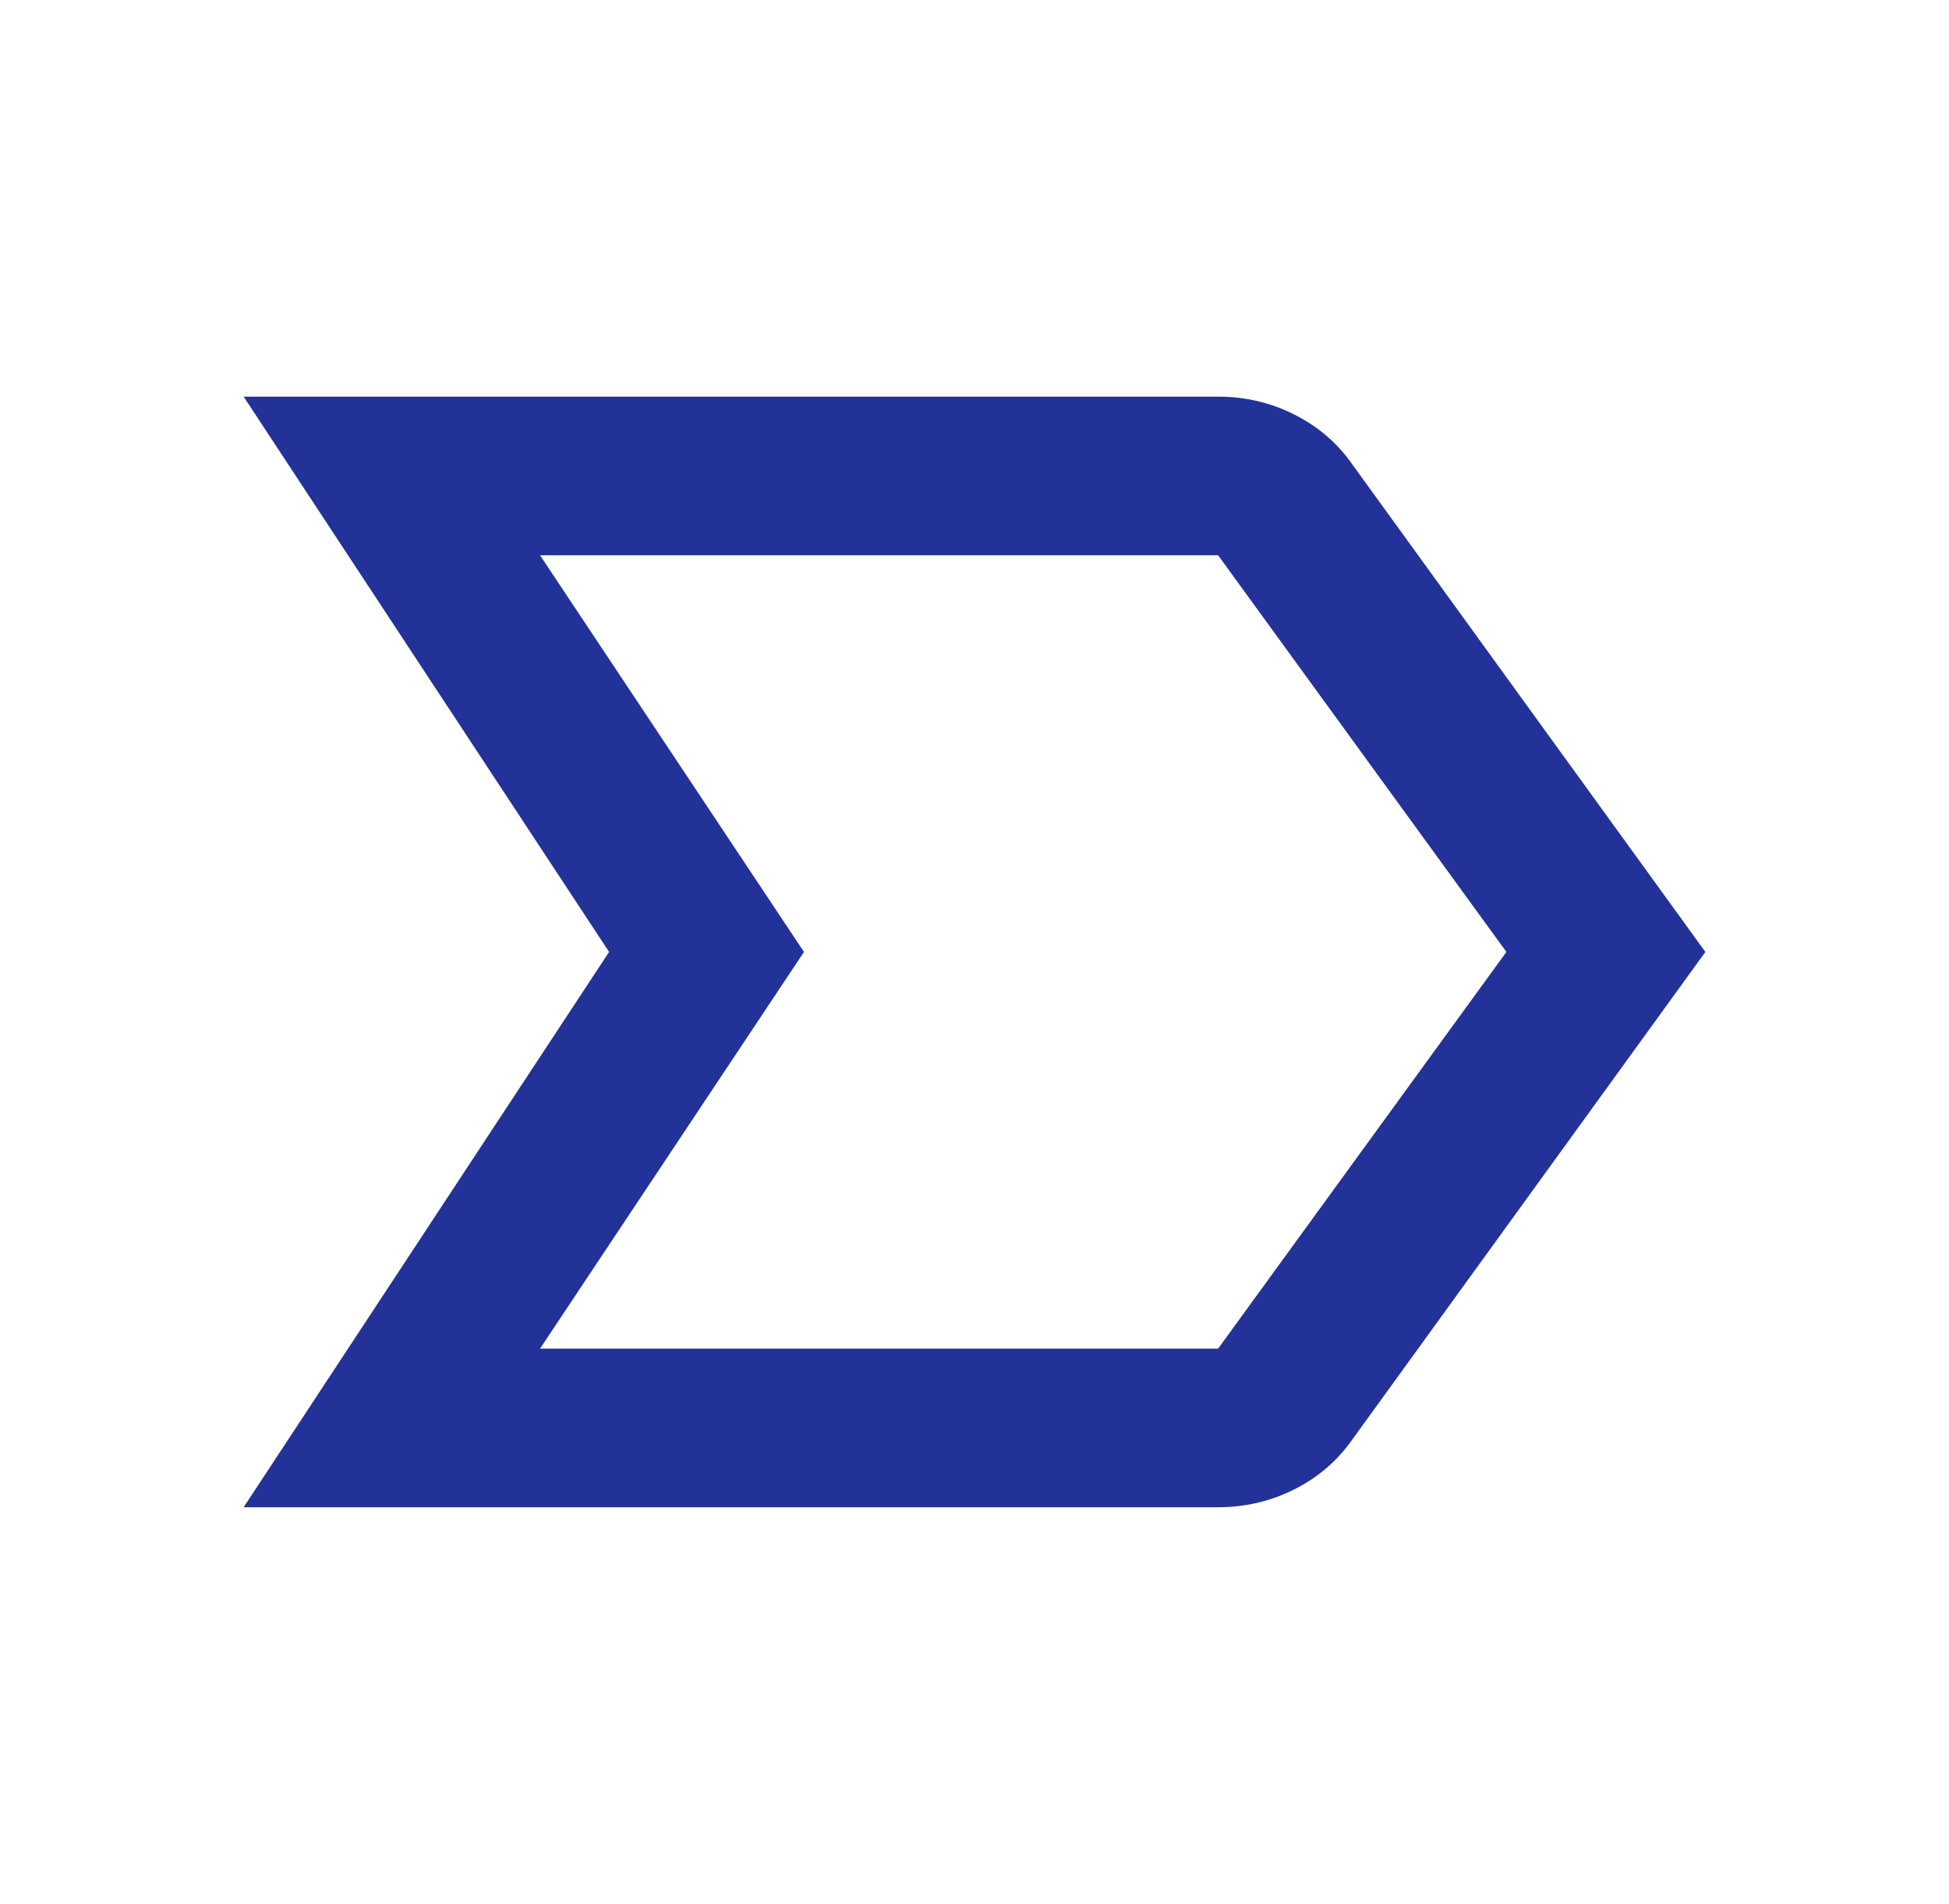 <svg width="43" height="42" viewBox="0 0 43 42" fill="none" xmlns="http://www.w3.org/2000/svg">
<path d="M5.375 33.25L13.438 21L5.375 8.75H26.875C27.472 8.75 28.032 8.881 28.555 9.144C29.077 9.406 29.503 9.771 29.831 10.238L37.625 21L29.831 31.762C29.503 32.229 29.077 32.594 28.555 32.856C28.032 33.119 27.472 33.25 26.875 33.25H5.375ZM11.915 29.75H26.875L33.235 21L26.875 12.25H11.915L17.738 21L11.915 29.75Z" fill="#233299"/>
</svg>
